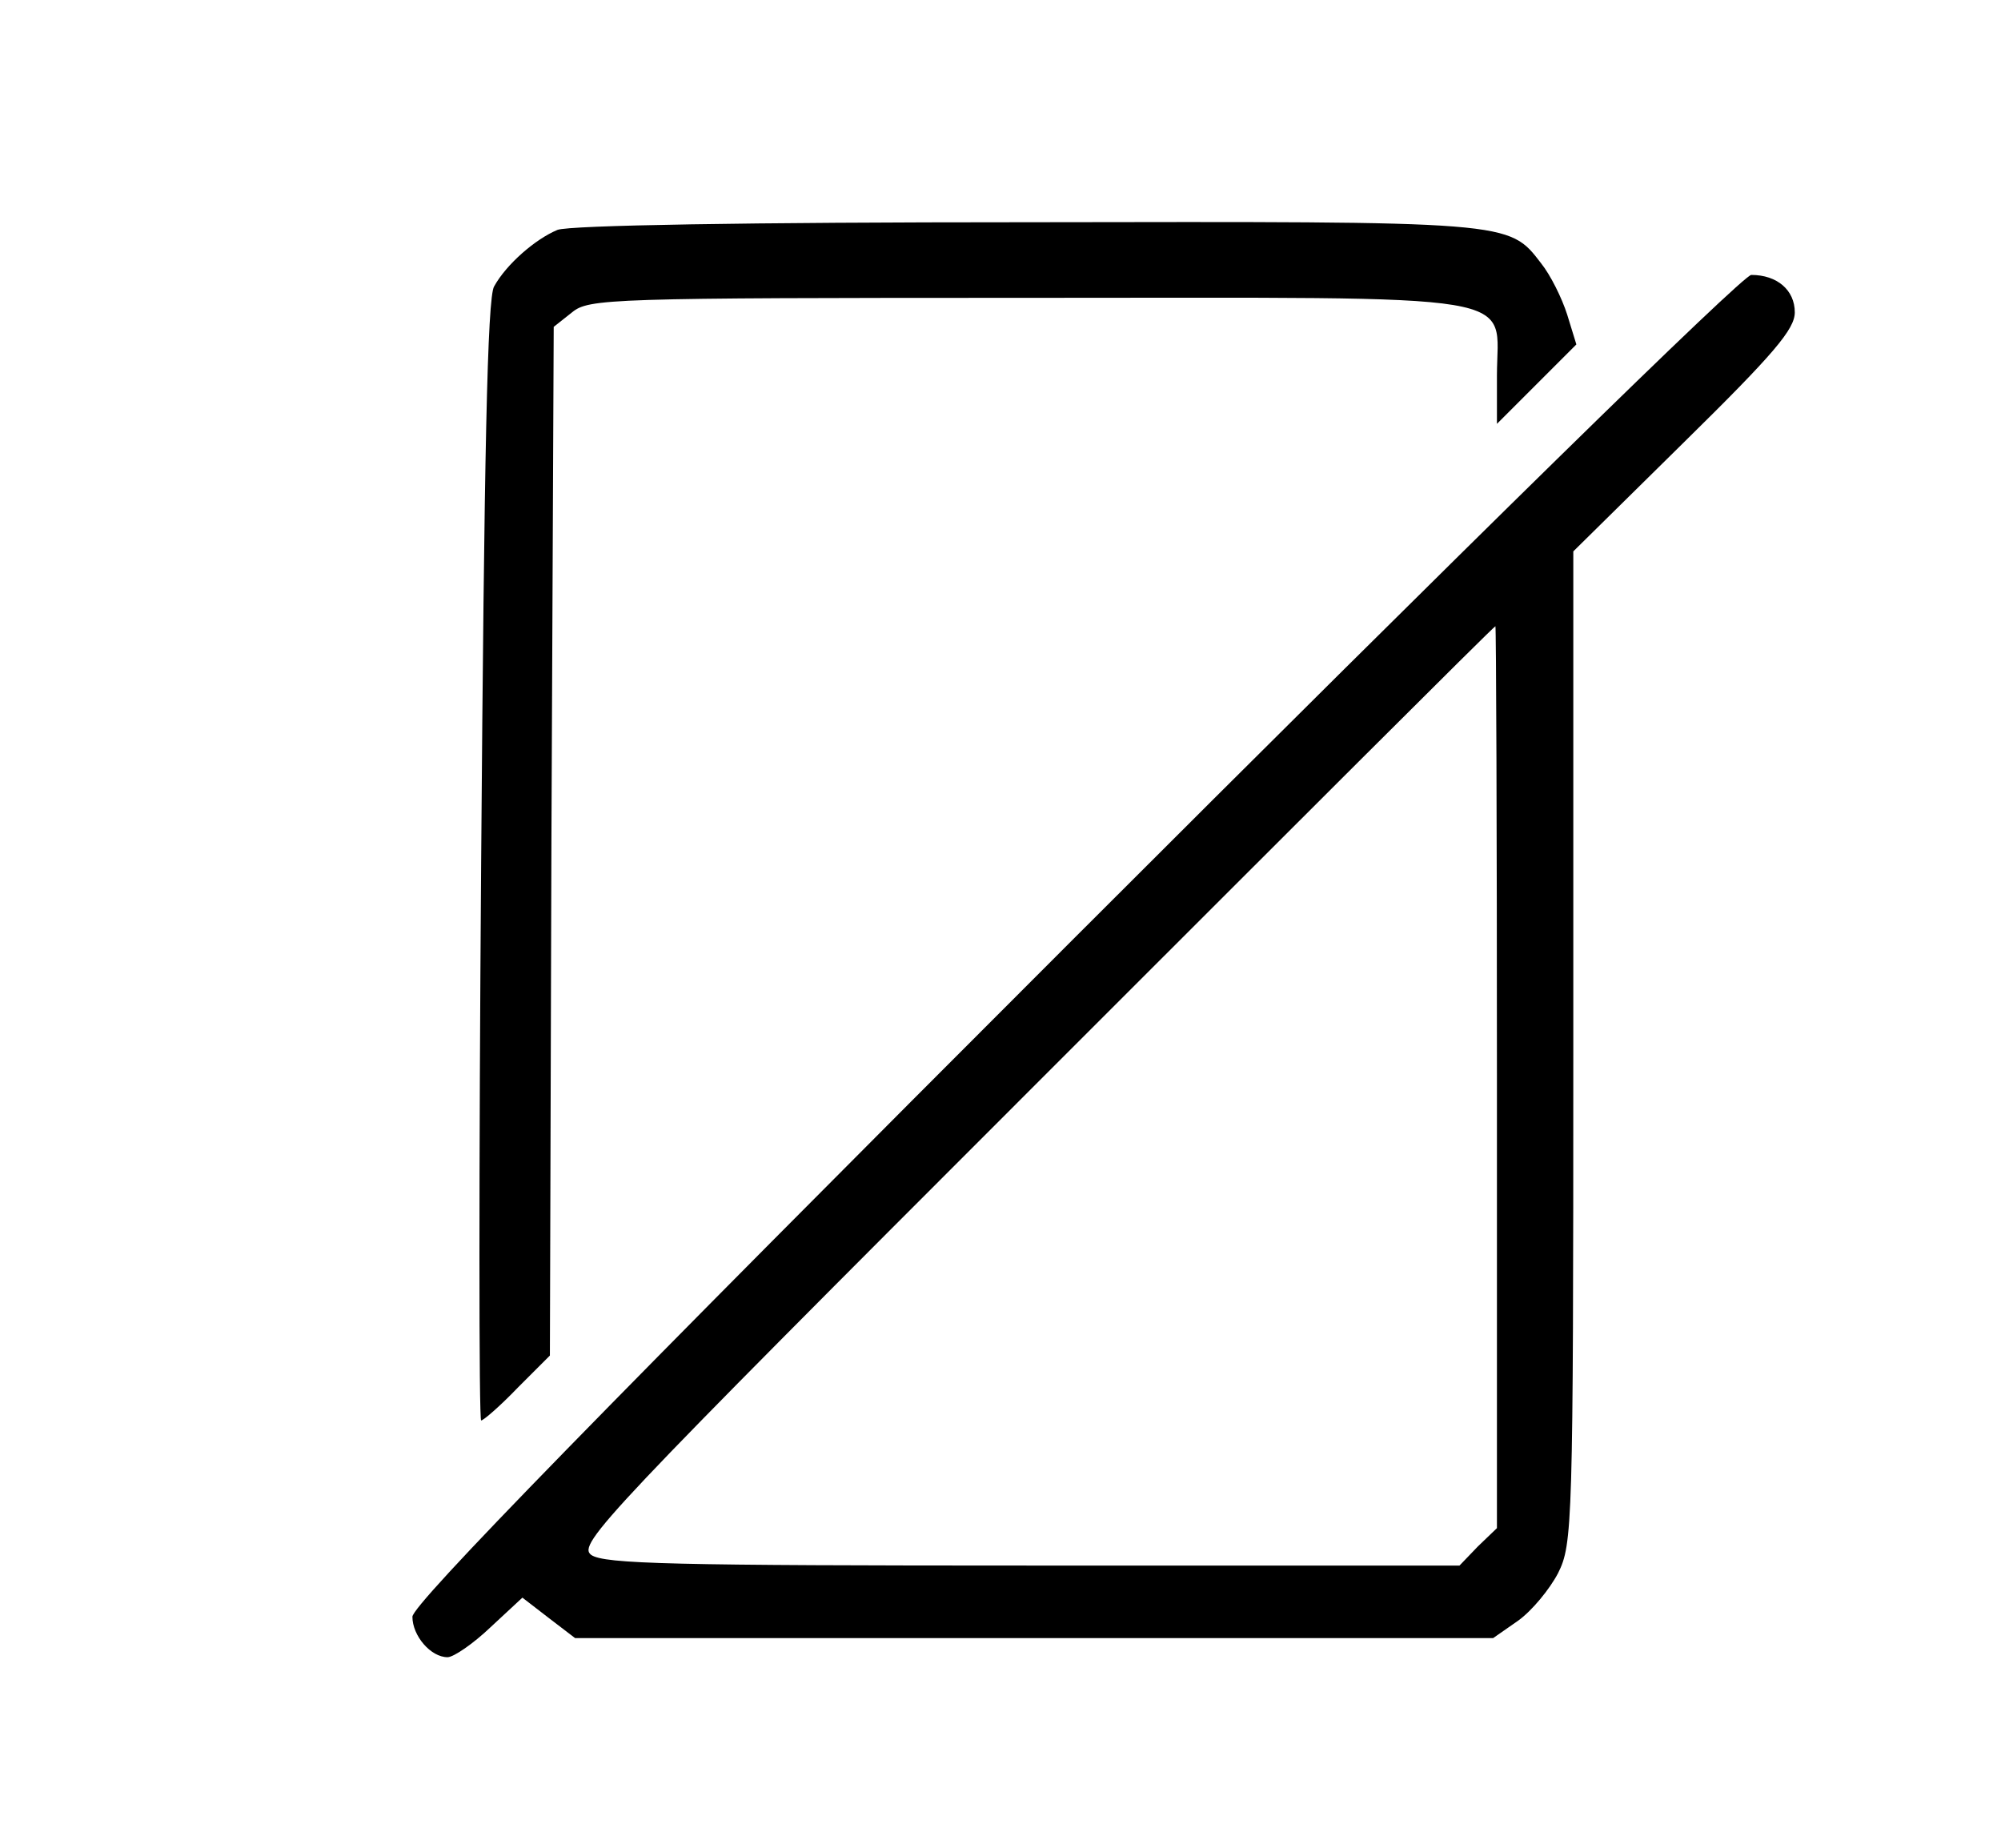 <?xml version="1.0" standalone="no"?>
<!DOCTYPE svg PUBLIC "-//W3C//DTD SVG 20010904//EN"
 "http://www.w3.org/TR/2001/REC-SVG-20010904/DTD/svg10.dtd">
<svg version="1.0" xmlns="http://www.w3.org/2000/svg"
 width="262pt" height="242pt" viewBox="0 0 262 242"
 preserveAspectRatio="xMidYMid meet">
<g transform="translate(0,242) scale(0.1,-0.1)"
fill="#000000" stroke="none">
<path d="M730 2119 c-29 -12 -67 -45 -83 -74 -9 -14 -13 -224 -17 -753 -3
-402 -3 -732 0 -732 3 0 25 19 48 43 l42 42 2 674 3 673 24 19 c22 18 47 19
597 19 666 0 614 9 614 -102 l0 -63 52 52 52 52 -12 39 c-7 22 -22 52 -34 67
-43 56 -37 55 -675 54 -366 0 -597 -4 -613 -10z"/>
<path d="M1407 1192 c-618 -618 -867 -873 -867 -889 0 -25 24 -53 46 -53 8 0
34 18 56 39 l42 39 35 -27 34 -26 601 0 601 0 33 23 c18 13 41 41 52 62 19 38
20 61 20 688 l0 650 145 143 c118 116 145 148 145 170 0 29 -23 49 -57 49 -11
0 -372 -354 -886 -868z m553 -182 l0 -591 -25 -24 -24 -25 -559 0 c-471 0
-561 2 -578 14 -18 14 16 50 581 615 330 330 601 601 603 601 1 0 2 -266 2
-590z"/>
</g>
</svg>
